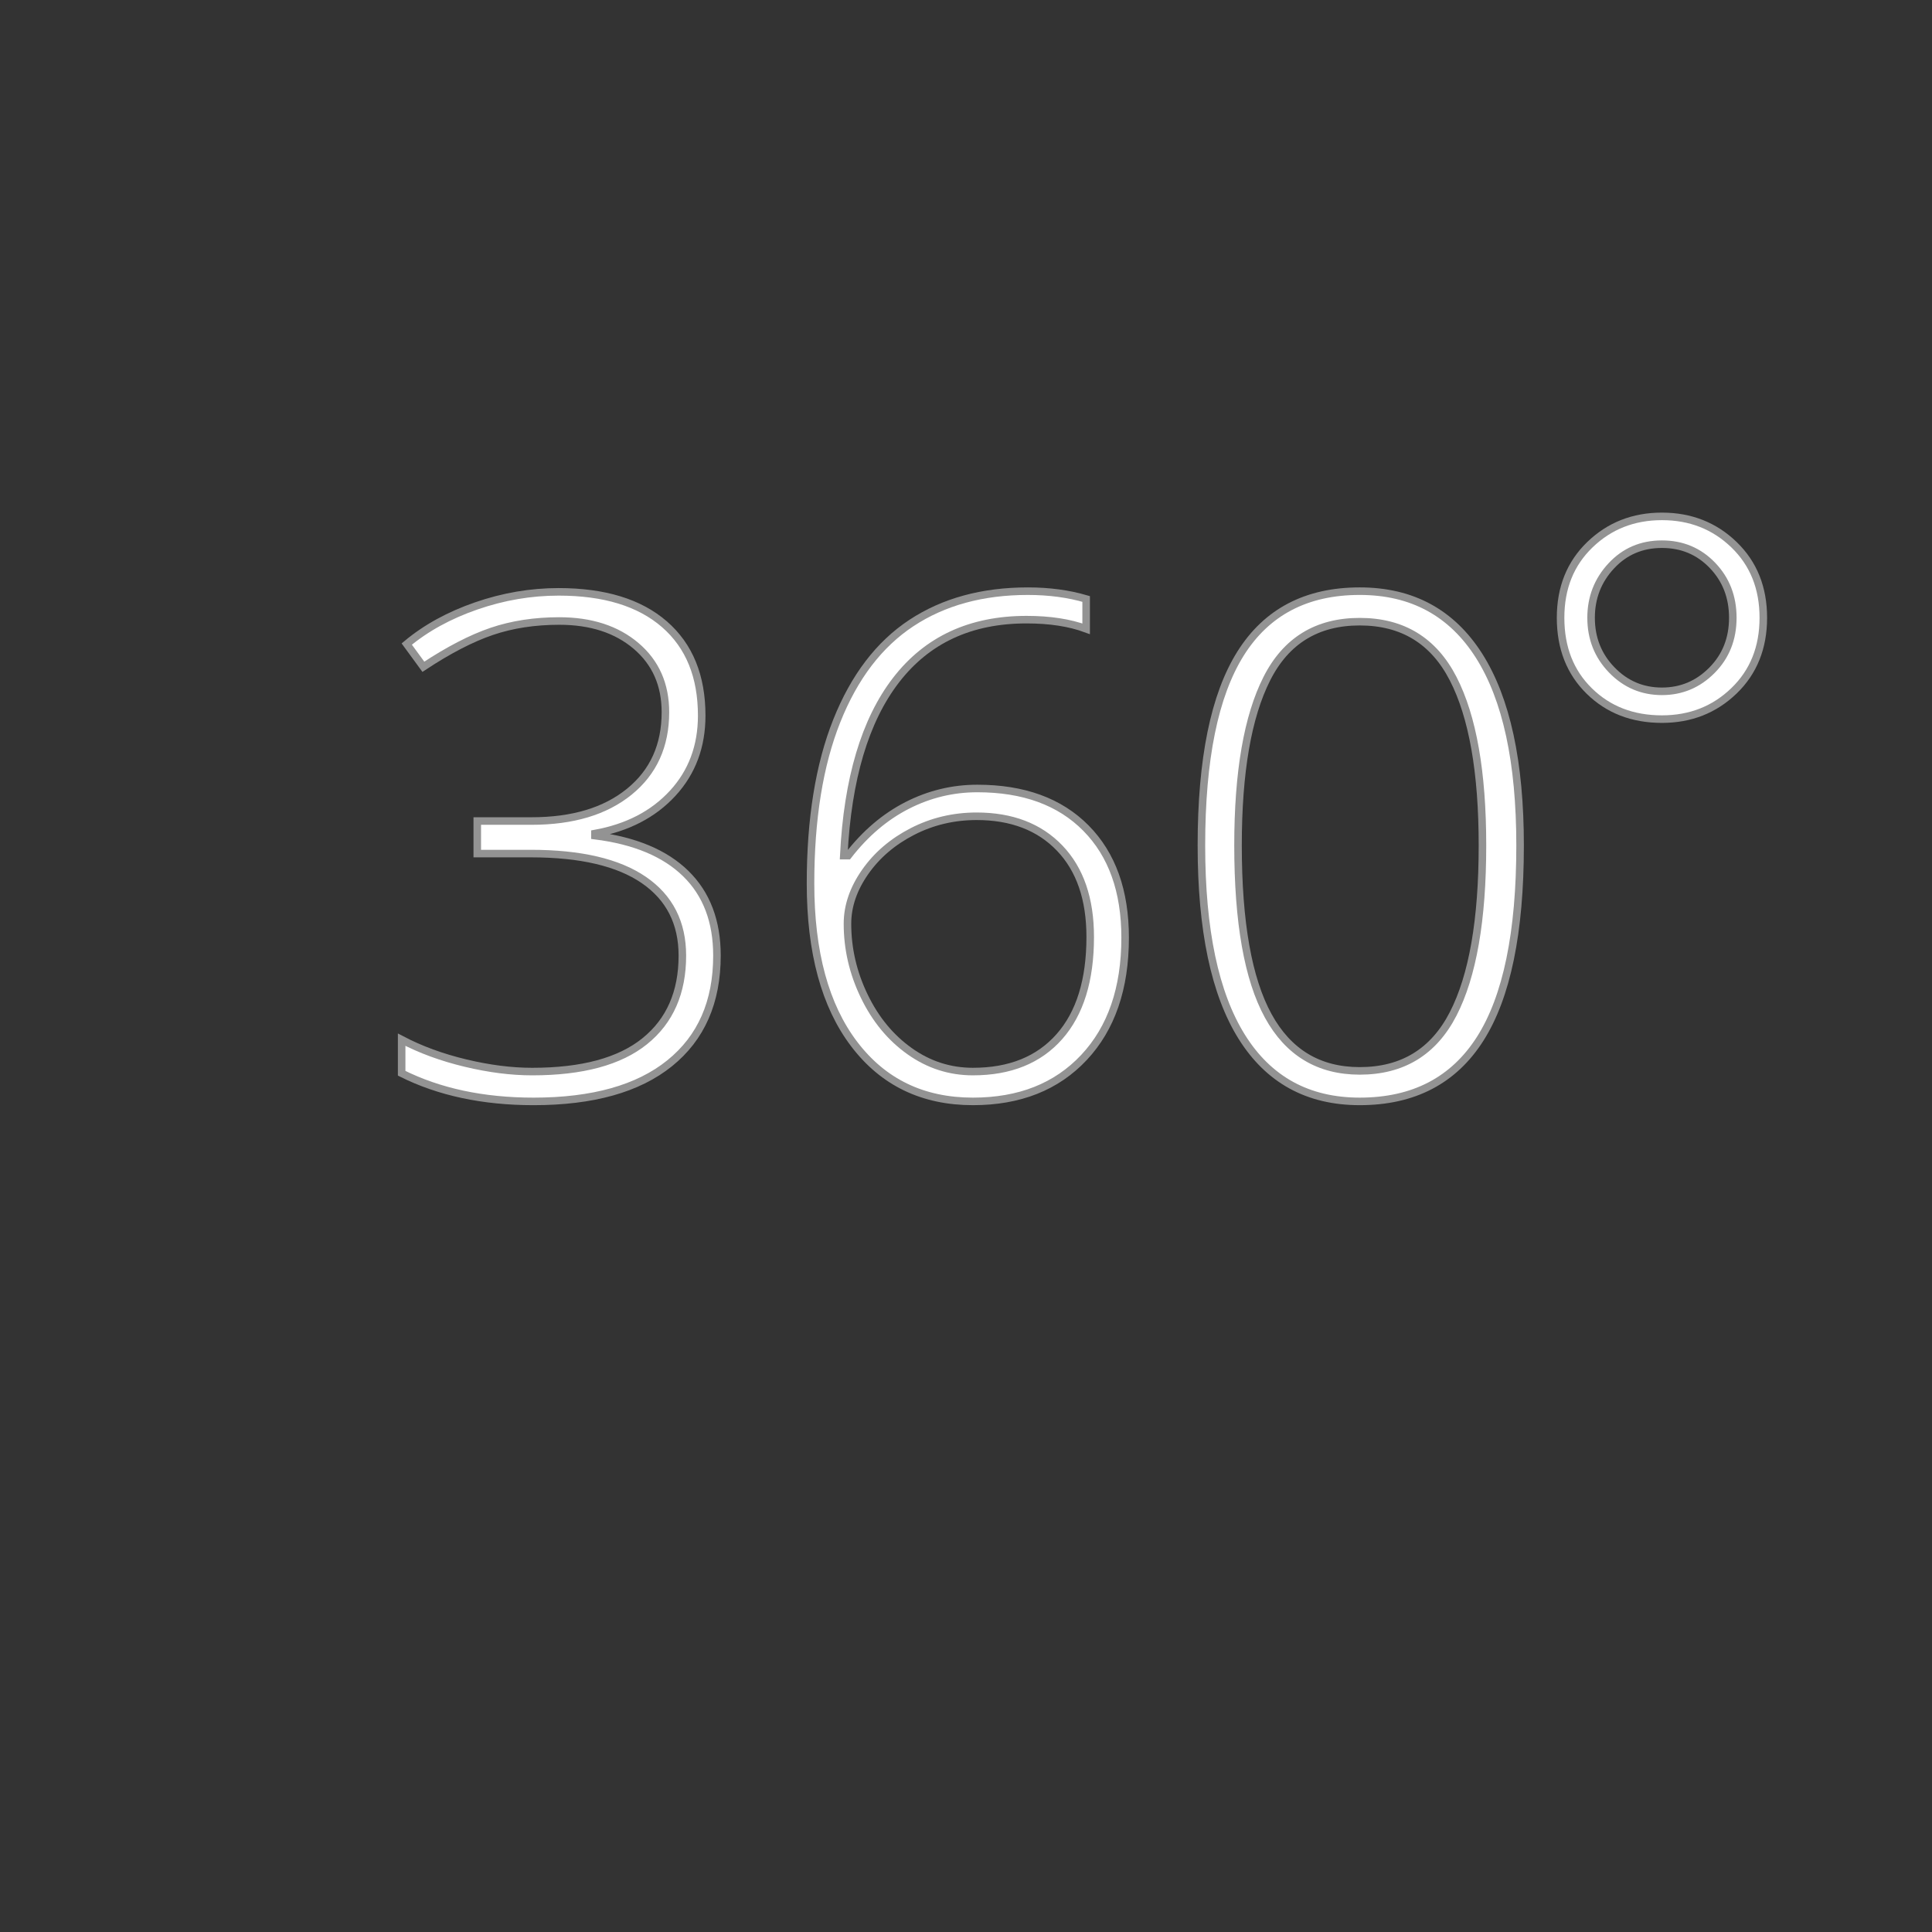 <?xml version="1.0" encoding="utf-8"?>
<!DOCTYPE svg PUBLIC "-//W3C//DTD SVG 1.1//EN" "http://www.w3.org/Graphics/SVG/1.1/DTD/svg11.dtd">
<svg version="1.1" id="Text_360_Light" xmlns="http://www.w3.org/2000/svg" xmlns:xlink="http://www.w3.org/1999/xlink" x="0px" y="0px" width="256px" height="256px" viewBox="0 0 256 256" xml:space="preserve">
<rect x="0" y="0" width="256" height="256" fill="#333333" stroke="none"/>
<g id="Light_Outlines" fill="#FFFFFF" stroke="#939393" stroke-width="1" transform="translate(0, 54)">
  <path d="M92.979,40.82c0,4.073-1.28,7.502-3.841,10.287s-5.997,4.567-10.31,5.346v0.27
    c5.271,0.659,9.283,2.336,12.039,5.031C93.622,64.449,95,68.073,95,72.625c0,6.14-2.089,10.894-6.267,14.263
    s-10.19,5.054-18.036,5.054c-6.679,0-12.504-1.242-17.475-3.729v-4.447c2.516,1.318,5.338,2.352,8.468,3.1
    c3.129,0.749,6.071,1.123,8.827,1.123c6.618,0,11.59-1.34,14.914-4.021c3.324-2.68,4.986-6.461,4.986-11.343
    c0-4.342-1.7-7.682-5.099-10.018c-3.399-2.336-8.394-3.504-14.981-3.504H63.24v-4.313h7.188c5.45,0,9.771-1.295,12.96-3.886
    c3.189-2.59,4.784-6.102,4.784-10.534c0-3.653-1.296-6.581-3.886-8.782c-2.591-2.201-5.982-3.302-10.175-3.302
    c-3.265,0-6.244,0.457-8.939,1.37c-2.695,0.914-5.721,2.479-9.074,4.694l-2.201-3.01c2.545-2.126,5.615-3.811,9.209-5.054
    c3.594-1.242,7.232-1.864,10.916-1.864c6.049,0,10.721,1.431,14.016,4.29C91.331,31.574,92.979,35.609,92.979,40.82z"/>
  <path d="M107.398,63.057c0-8.535,1.16-15.715,3.481-21.54c2.32-5.824,5.615-10.145,9.883-12.96
    c4.268-2.814,9.411-4.223,15.431-4.223c2.814,0,5.391,0.345,7.727,1.033v3.953c-2.187-0.809-4.822-1.213-7.906-1.213
    c-7.397,0-13.155,2.666-17.272,7.996c-4.118,5.331-6.432,13.088-6.94,23.27h0.584c2.275-2.935,4.881-5.15,7.816-6.648
    c2.935-1.497,6.034-2.246,9.299-2.246c6.139,0,10.938,1.752,14.397,5.256s5.188,8.341,5.188,14.51
    c0,6.709-1.819,12.002-5.458,15.88c-3.639,3.879-8.543,5.817-14.712,5.817c-6.648,0-11.897-2.538-15.745-7.614
    C109.322,79.251,107.398,72.161,107.398,63.057z M128.916,87.988c4.911,0,8.729-1.542,11.455-4.627
    c2.725-3.084,4.088-7.486,4.088-13.207c0-5.031-1.348-8.954-4.043-11.77c-2.695-2.814-6.364-4.223-11.006-4.223
    c-3.055,0-5.893,0.674-8.513,2.021c-2.621,1.348-4.71,3.138-6.267,5.368c-1.558,2.231-2.336,4.515-2.336,6.851
    c0,3.324,0.741,6.521,2.224,9.591c1.482,3.07,3.488,5.503,6.02,7.3C123.068,87.09,125.861,87.988,128.916,87.988z"/>
  <path d="M201.42,58.025c0,11.53-1.76,20.065-5.278,25.605c-3.52,5.541-8.843,8.311-15.97,8.311
    c-6.858,0-12.069-2.853-15.633-8.558c-3.564-5.705-5.346-14.157-5.346-25.358c0-11.439,1.729-19.915,5.188-25.426
    c3.459-5.51,8.722-8.266,15.79-8.266c6.918,0,12.188,2.853,15.813,8.558C199.607,38.597,201.42,46.975,201.42,58.025z
     M164.045,58.025c0,10.183,1.332,17.707,3.998,22.573c2.665,4.867,6.708,7.3,12.129,7.3c5.66,0,9.785-2.516,12.376-7.547
    c2.59-5.031,3.886-12.473,3.886-22.326c0-9.703-1.296-17.07-3.886-22.102c-2.591-5.031-6.716-7.547-12.376-7.547
    s-9.764,2.516-12.309,7.547C165.317,40.955,164.045,48.322,164.045,58.025z"/>
  <path transform="translate(-6, -10)" d="M212.785,37.855c0-3.953,1.295-7.18,3.886-9.681c2.59-2.5,5.772-3.751,9.546-3.751s6.955,1.251,9.546,3.751
    c2.59,2.501,3.886,5.728,3.886,9.681s-1.296,7.181-3.886,9.681c-2.591,2.501-5.772,3.751-9.546,3.751
    c-3.894,0-7.105-1.242-9.636-3.729C214.05,45.073,212.785,41.839,212.785,37.855z M216.828,37.855c0,2.726,0.913,5.031,2.74,6.918
    c1.826,1.887,4.043,2.83,6.648,2.83c2.575,0,4.784-0.928,6.626-2.785c1.842-1.856,2.763-4.178,2.763-6.963
    c0-2.755-0.898-5.068-2.695-6.94c-1.797-1.871-4.028-2.808-6.693-2.808c-2.695,0-4.935,0.959-6.716,2.875
    C217.719,32.899,216.828,35.19,216.828,37.855z"/>
</g>
</svg>

